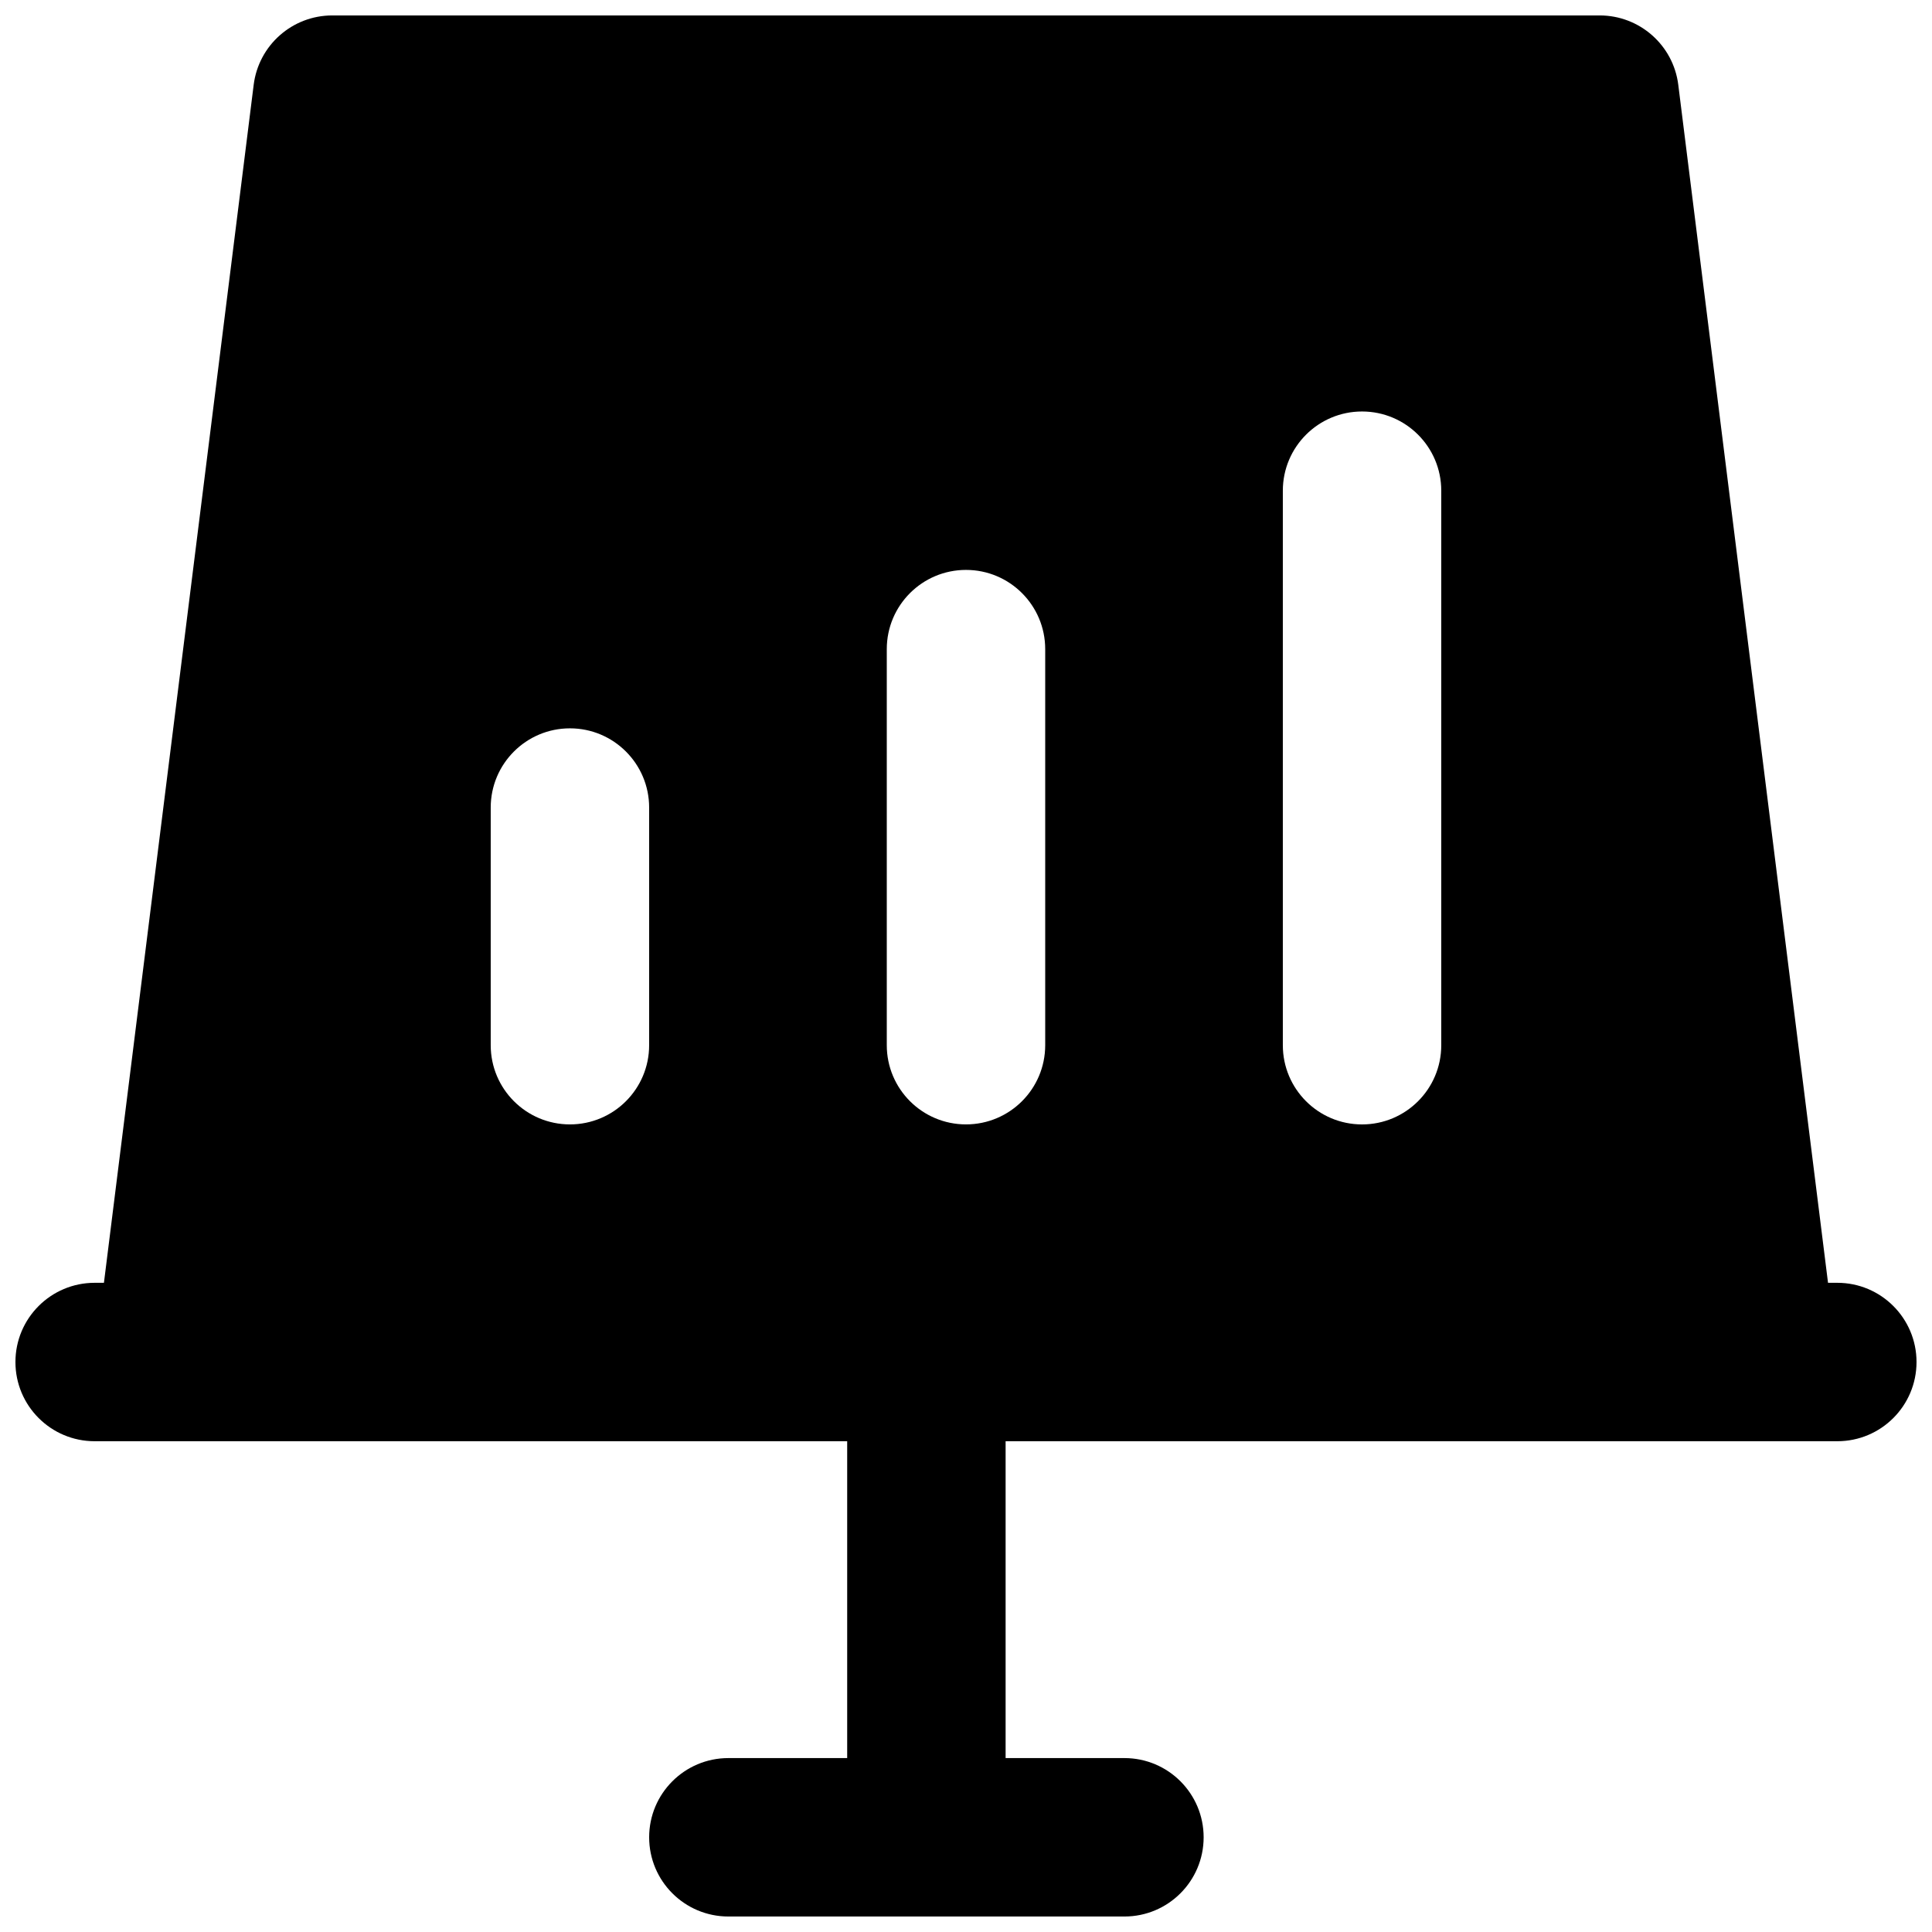 <?xml version="1.0" encoding="UTF-8"?>
<!-- Uploaded to: ICON Repo, www.iconrepo.com, Generator: ICON Repo Mixer Tools -->
<svg width="800px" height="800px" version="1.1" viewBox="144 144 512 512" xmlns="http://www.w3.org/2000/svg">
 <defs>
  <clipPath id="a">
   <path d="m148.09 148.09h503.81v503.81h-503.81z"/>
  </clipPath>
 </defs>
 <g clip-path="url(#a)">
  <path d="m567.93 148.09c10.586 0 19.52 7.883 20.832 18.387l39.684 317.48h2.461c11.594 0 20.992 9.398 20.992 20.992 0 11.598-9.398 20.992-20.992 20.992h-220.41v83.969h31.488c11.594 0 20.992 9.398 20.992 20.992s-9.398 20.992-20.992 20.992h-104.96c-11.594 0-20.992-9.398-20.992-20.992s9.398-20.992 20.992-20.992h31.488v-83.969h-199.43c-11.594 0-20.992-9.395-20.992-20.992 0-11.594 9.398-20.992 20.992-20.992h2.461l39.684-317.48c1.316-10.504 10.246-18.387 20.832-18.387zm-251.9 209.92c0-11.594-9.398-20.992-20.992-20.992s-20.992 9.398-20.992 20.992v62.977c0 11.594 9.398 20.992 20.992 20.992s20.992-9.398 20.992-20.992zm83.969-62.977c11.594 0 20.992 9.398 20.992 20.992v104.96c0 11.594-9.398 20.992-20.992 20.992s-20.992-9.398-20.992-20.992v-104.96c0-11.594 9.398-20.992 20.992-20.992zm125.95-20.992c0-11.594-9.395-20.992-20.992-20.992-11.594 0-20.992 9.398-20.992 20.992v146.95c0 11.594 9.398 20.992 20.992 20.992 11.598 0 20.992-9.398 20.992-20.992z" fill-rule="evenodd"/>
 </g>
</svg>